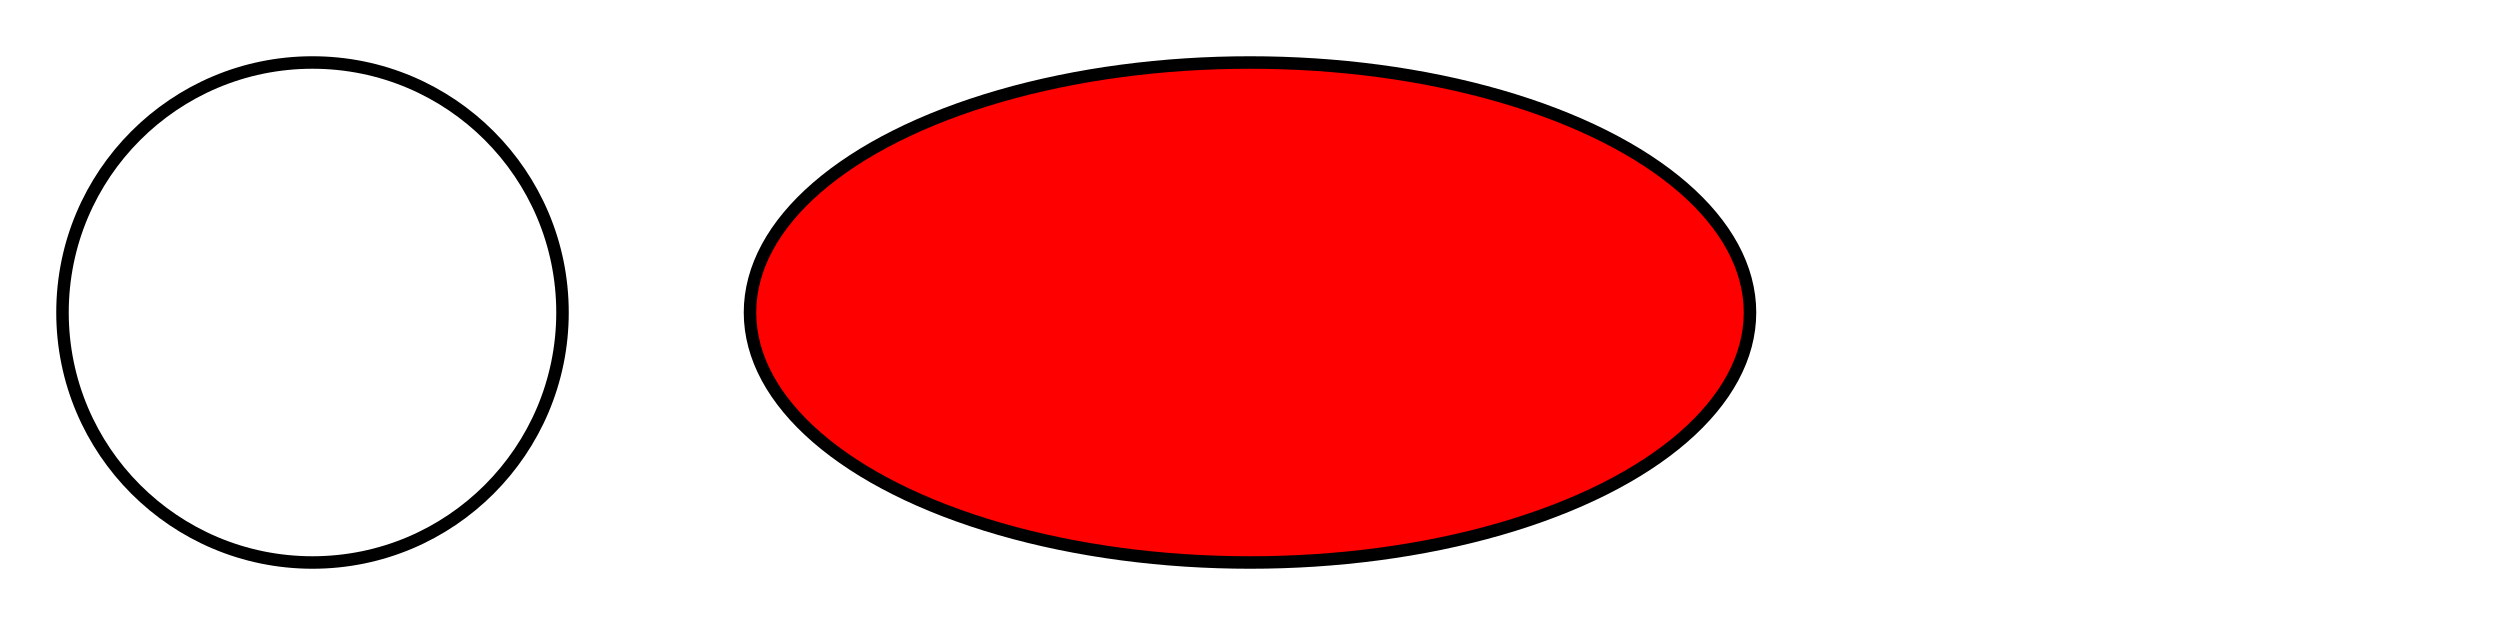 
<svg xmlns="http://www.w3.org/2000/svg" xmlns:xlink="http://www.w3.org/1999/xlink" version="1.1" width="400" height="100" viewBox="0 0 400 100">
    <circle cx="50" cy="50" r="40" fill="none" stroke="black" stroke-width="2"></circle>
    <ellipse cx="200" cy="50" rx="80" ry="40" fill="red" stroke="black" stroke-width="2"></ellipse>
  </svg>
                              